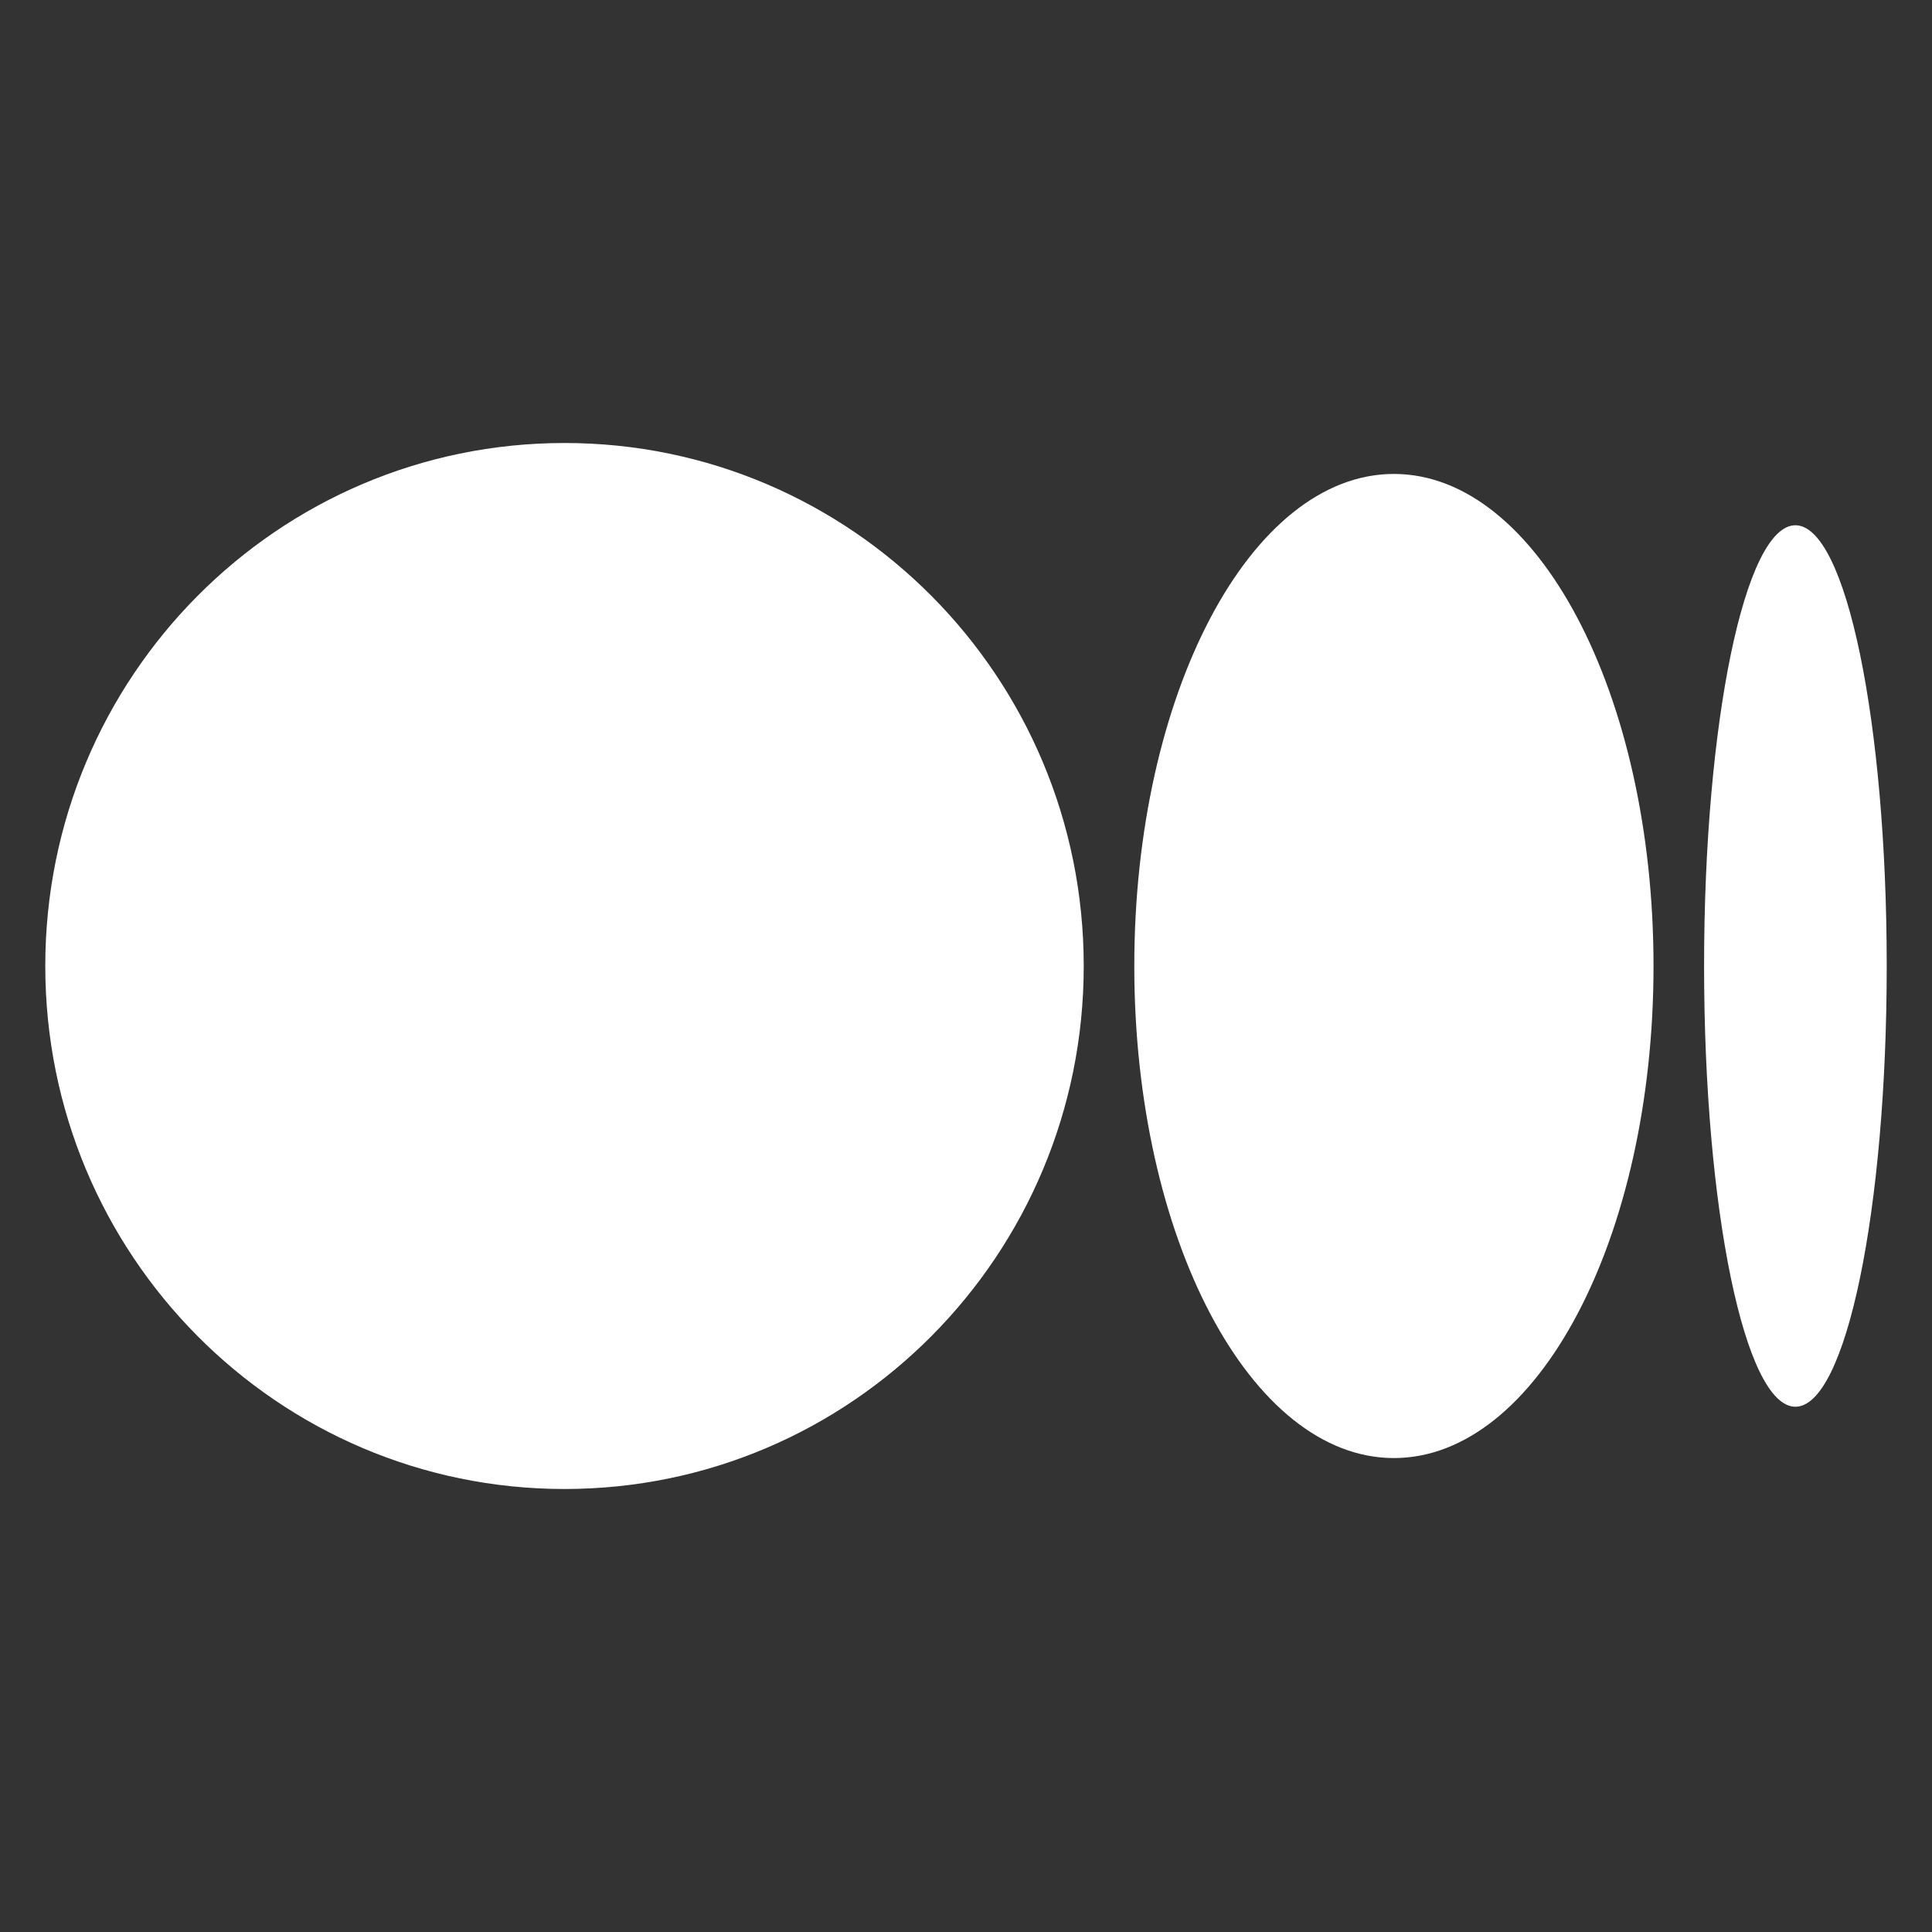 <?xml version="1.0" encoding="utf-8"?>
<!-- Generator: Adobe Illustrator 25.1.0, SVG Export Plug-In . SVG Version: 6.00 Build 0)  -->
<svg version="1.1" id="Layer_1" xmlns="http://www.w3.org/2000/svg" xmlns:xlink="http://www.w3.org/1999/xlink" x="0px" y="0px"
	 viewBox="0 0 256 256" style="enable-background:new 0 0 256 256;" xml:space="preserve">
<rect x="0" y="0" width="256" height="256" fill="#333333" stroke="none"/>
<style type="text/css">
	.st0{fill:#FFFFFF;}
</style>
<g id="Layer_2_1_">
	<g id="Layer_1-2">
		<path class="st0" d="M143.6,128c0,38.3-30.8,69.3-68.8,69.3S6,166.3,6,128s30.8-69.3,68.8-69.3S143.6,89.7,143.6,128"/>
		<path class="st0" d="M219.1,128c0,36-15.4,65.2-34.4,65.2S150.3,164,150.3,128s15.4-65.2,34.4-65.2S219.1,92,219.1,128"/>
		<path class="st0" d="M250,128c0,32.3-5.4,58.4-12.1,58.4s-12.1-26.2-12.1-58.4s5.4-58.4,12.1-58.4S250,95.7,250,128"/>
	</g>
</g>
</svg>
